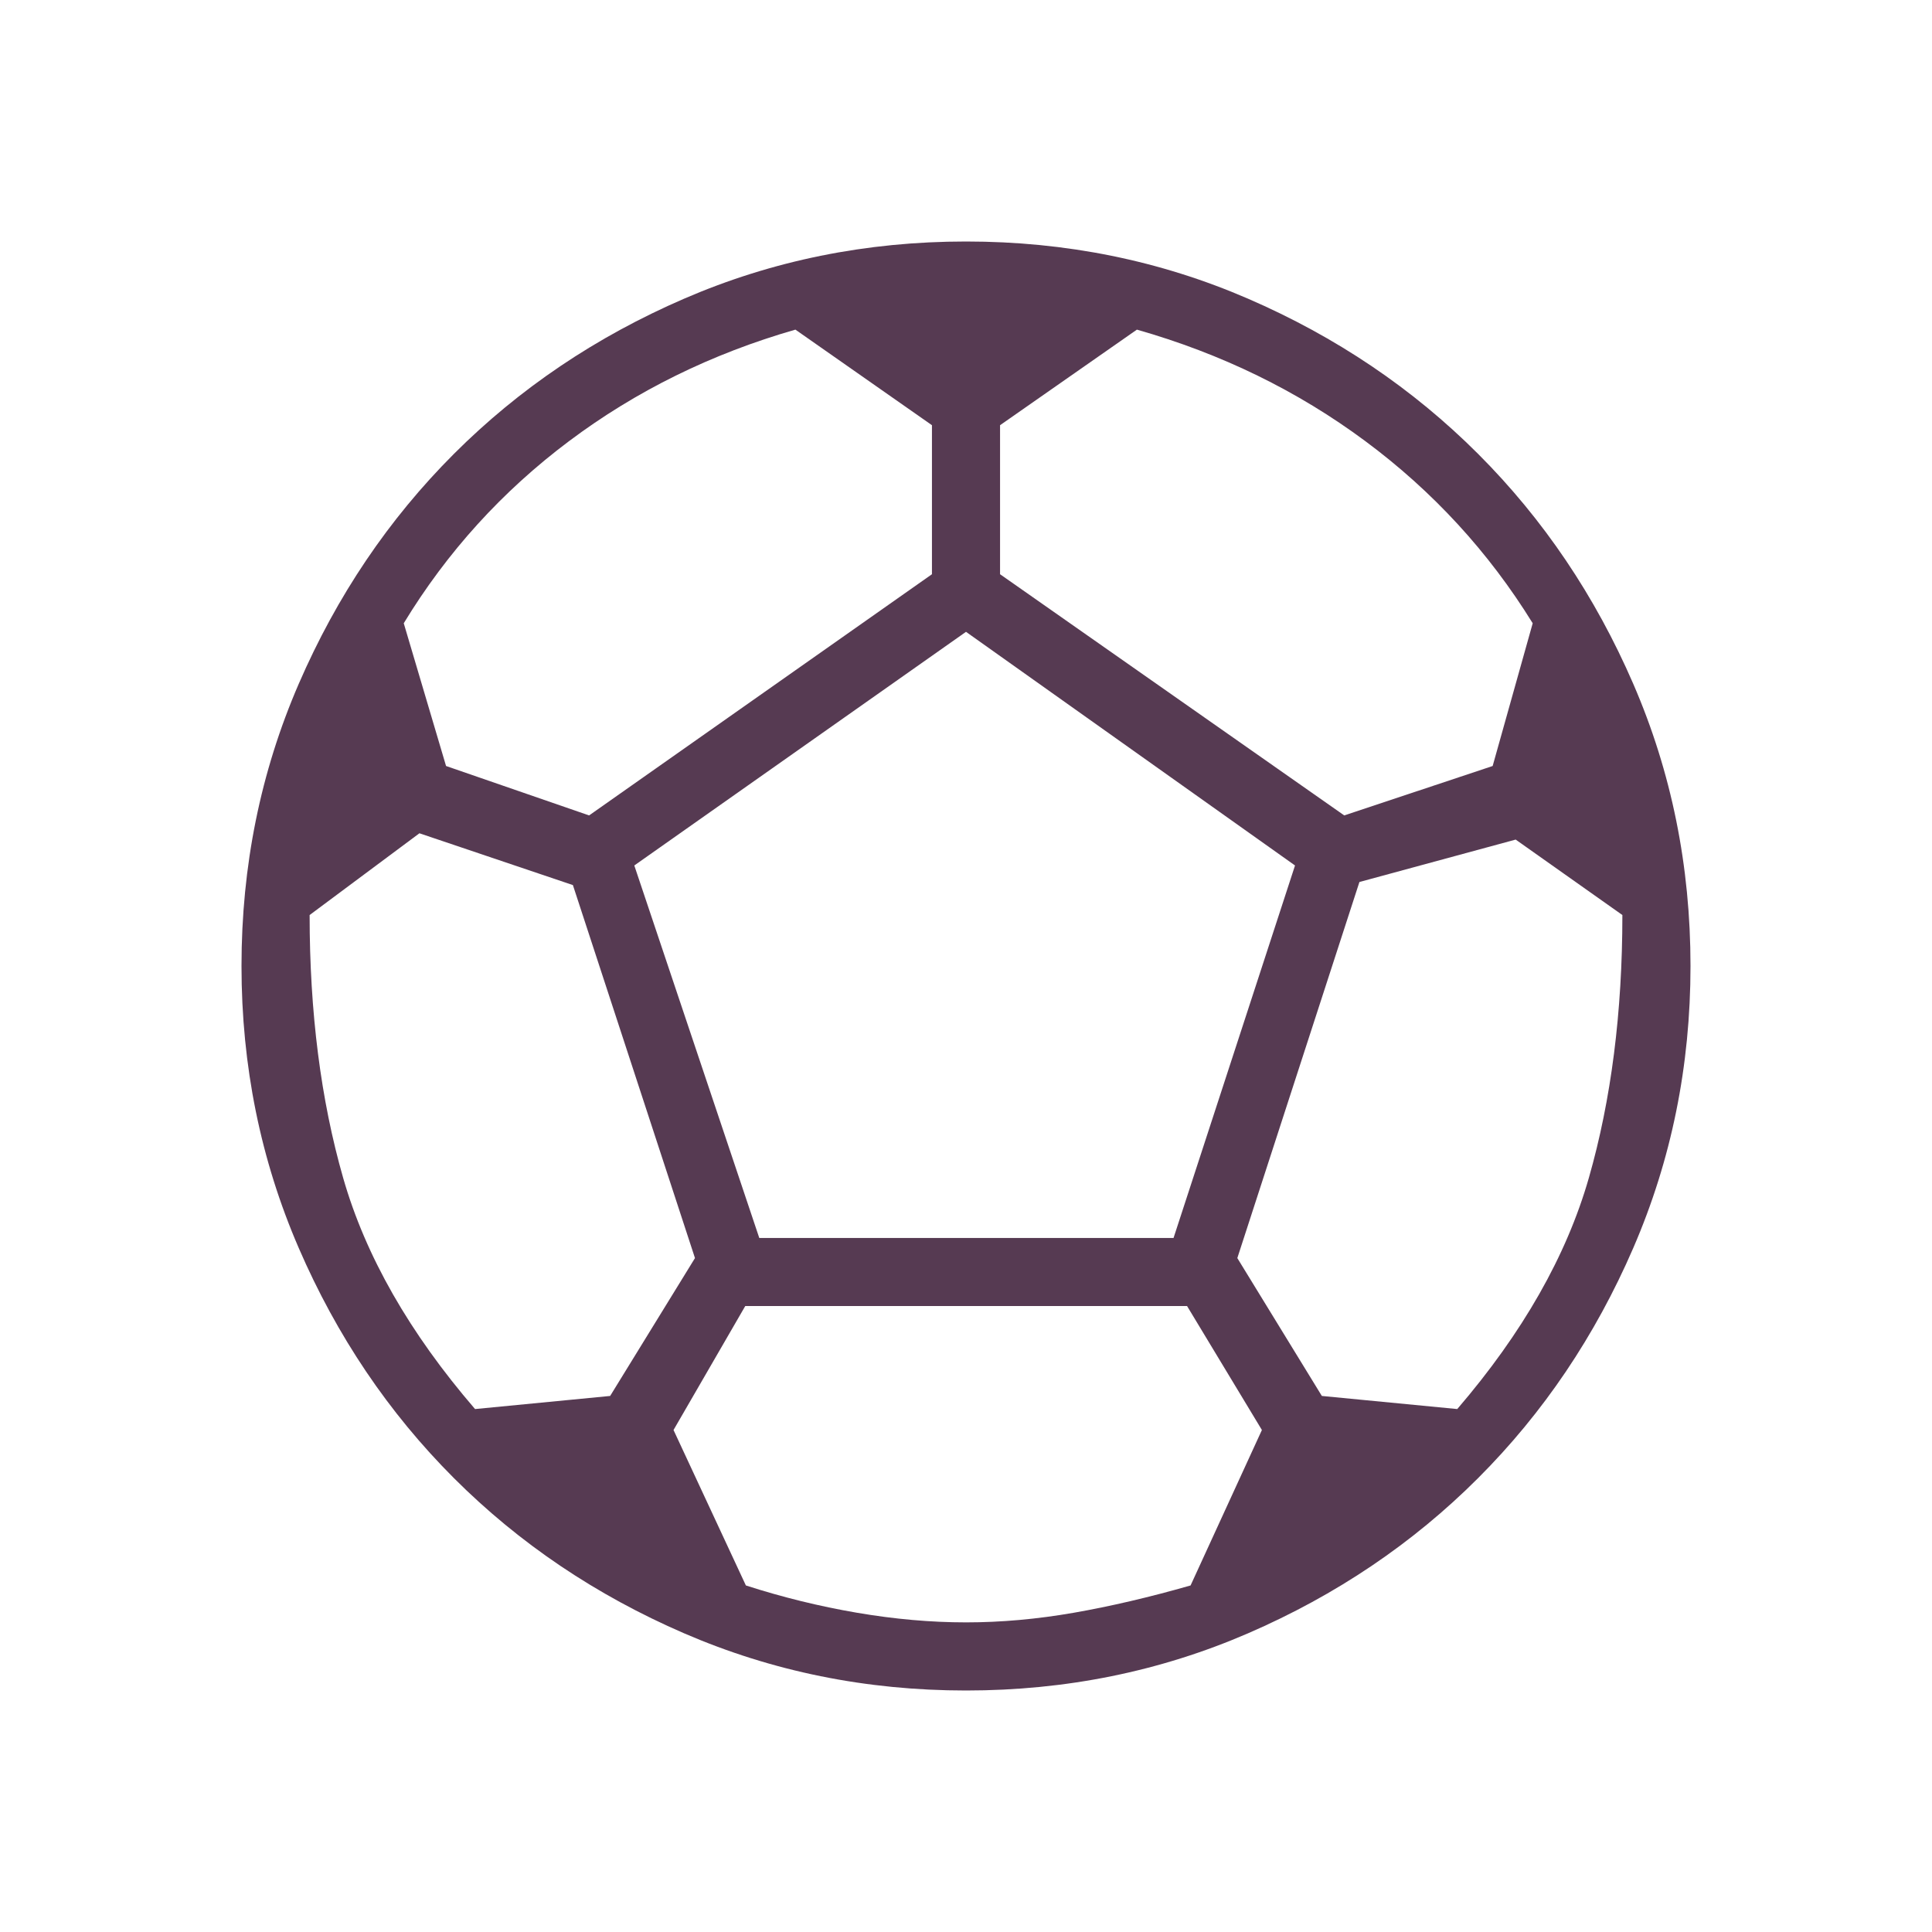<svg xmlns="http://www.w3.org/2000/svg" height="40px" viewBox="0 -960 960 960" width="40px" fill="#563A52"><path d="M480-120q-74.38 0-140.08-28.42-65.69-28.43-114.38-77.12-48.69-48.69-77.12-114.38Q120-405.62 120-480q0-74.54 28.42-140.15 28.43-65.62 77.12-114.31 48.69-48.69 114.38-77.12Q405.62-840 480-840q74.54 0 140.15 28.42 65.62 28.43 114.31 77.12 48.69 48.69 77.12 114.31Q840-554.54 840-480q0 74.38-28.42 140.08-28.43 65.69-77.12 114.38-48.69 48.69-114.31 77.12Q554.54-120 480-120Zm187.95-434.82 73.74-24.56 19.9-70.93q-32.82-53.13-83.21-90.52-50.38-37.4-113.46-55.38l-68 47.49v74.05l171.03 119.85Zm-375.23 0 170.36-119.85v-74.05l-67.85-47.49q-62.56 17.98-112.44 55.38-49.87 37.39-82.17 90.52l21.02 70.93 71.08 24.56Zm-56.67 294.97 67.13-6.51 42.15-68.51-60.66-185.34-76.26-25.74-54.56 40.62q0 72.48 16.66 130.62 16.67 58.15 65.54 114.86Zm243.95 106q26.15 0 53.59-4.79 27.44-4.8 58-13.56l35.44-77.24-37.18-61.59H370.31l-35.64 61.59 35.95 77.24q27.12 8.76 55.17 13.56 28.06 4.79 54.21 4.79ZM377.28-344.87h205.85l60.36-185.08L480-646.05l-164.82 116.1 62.1 185.08Zm346.82 85.02q48.72-56.71 65.39-114.86 16.66-58.14 16.66-130.62l-53.02-37.49-77.64 21.08-60.67 186.87 42 68.51 67.28 6.51Z"/></svg>